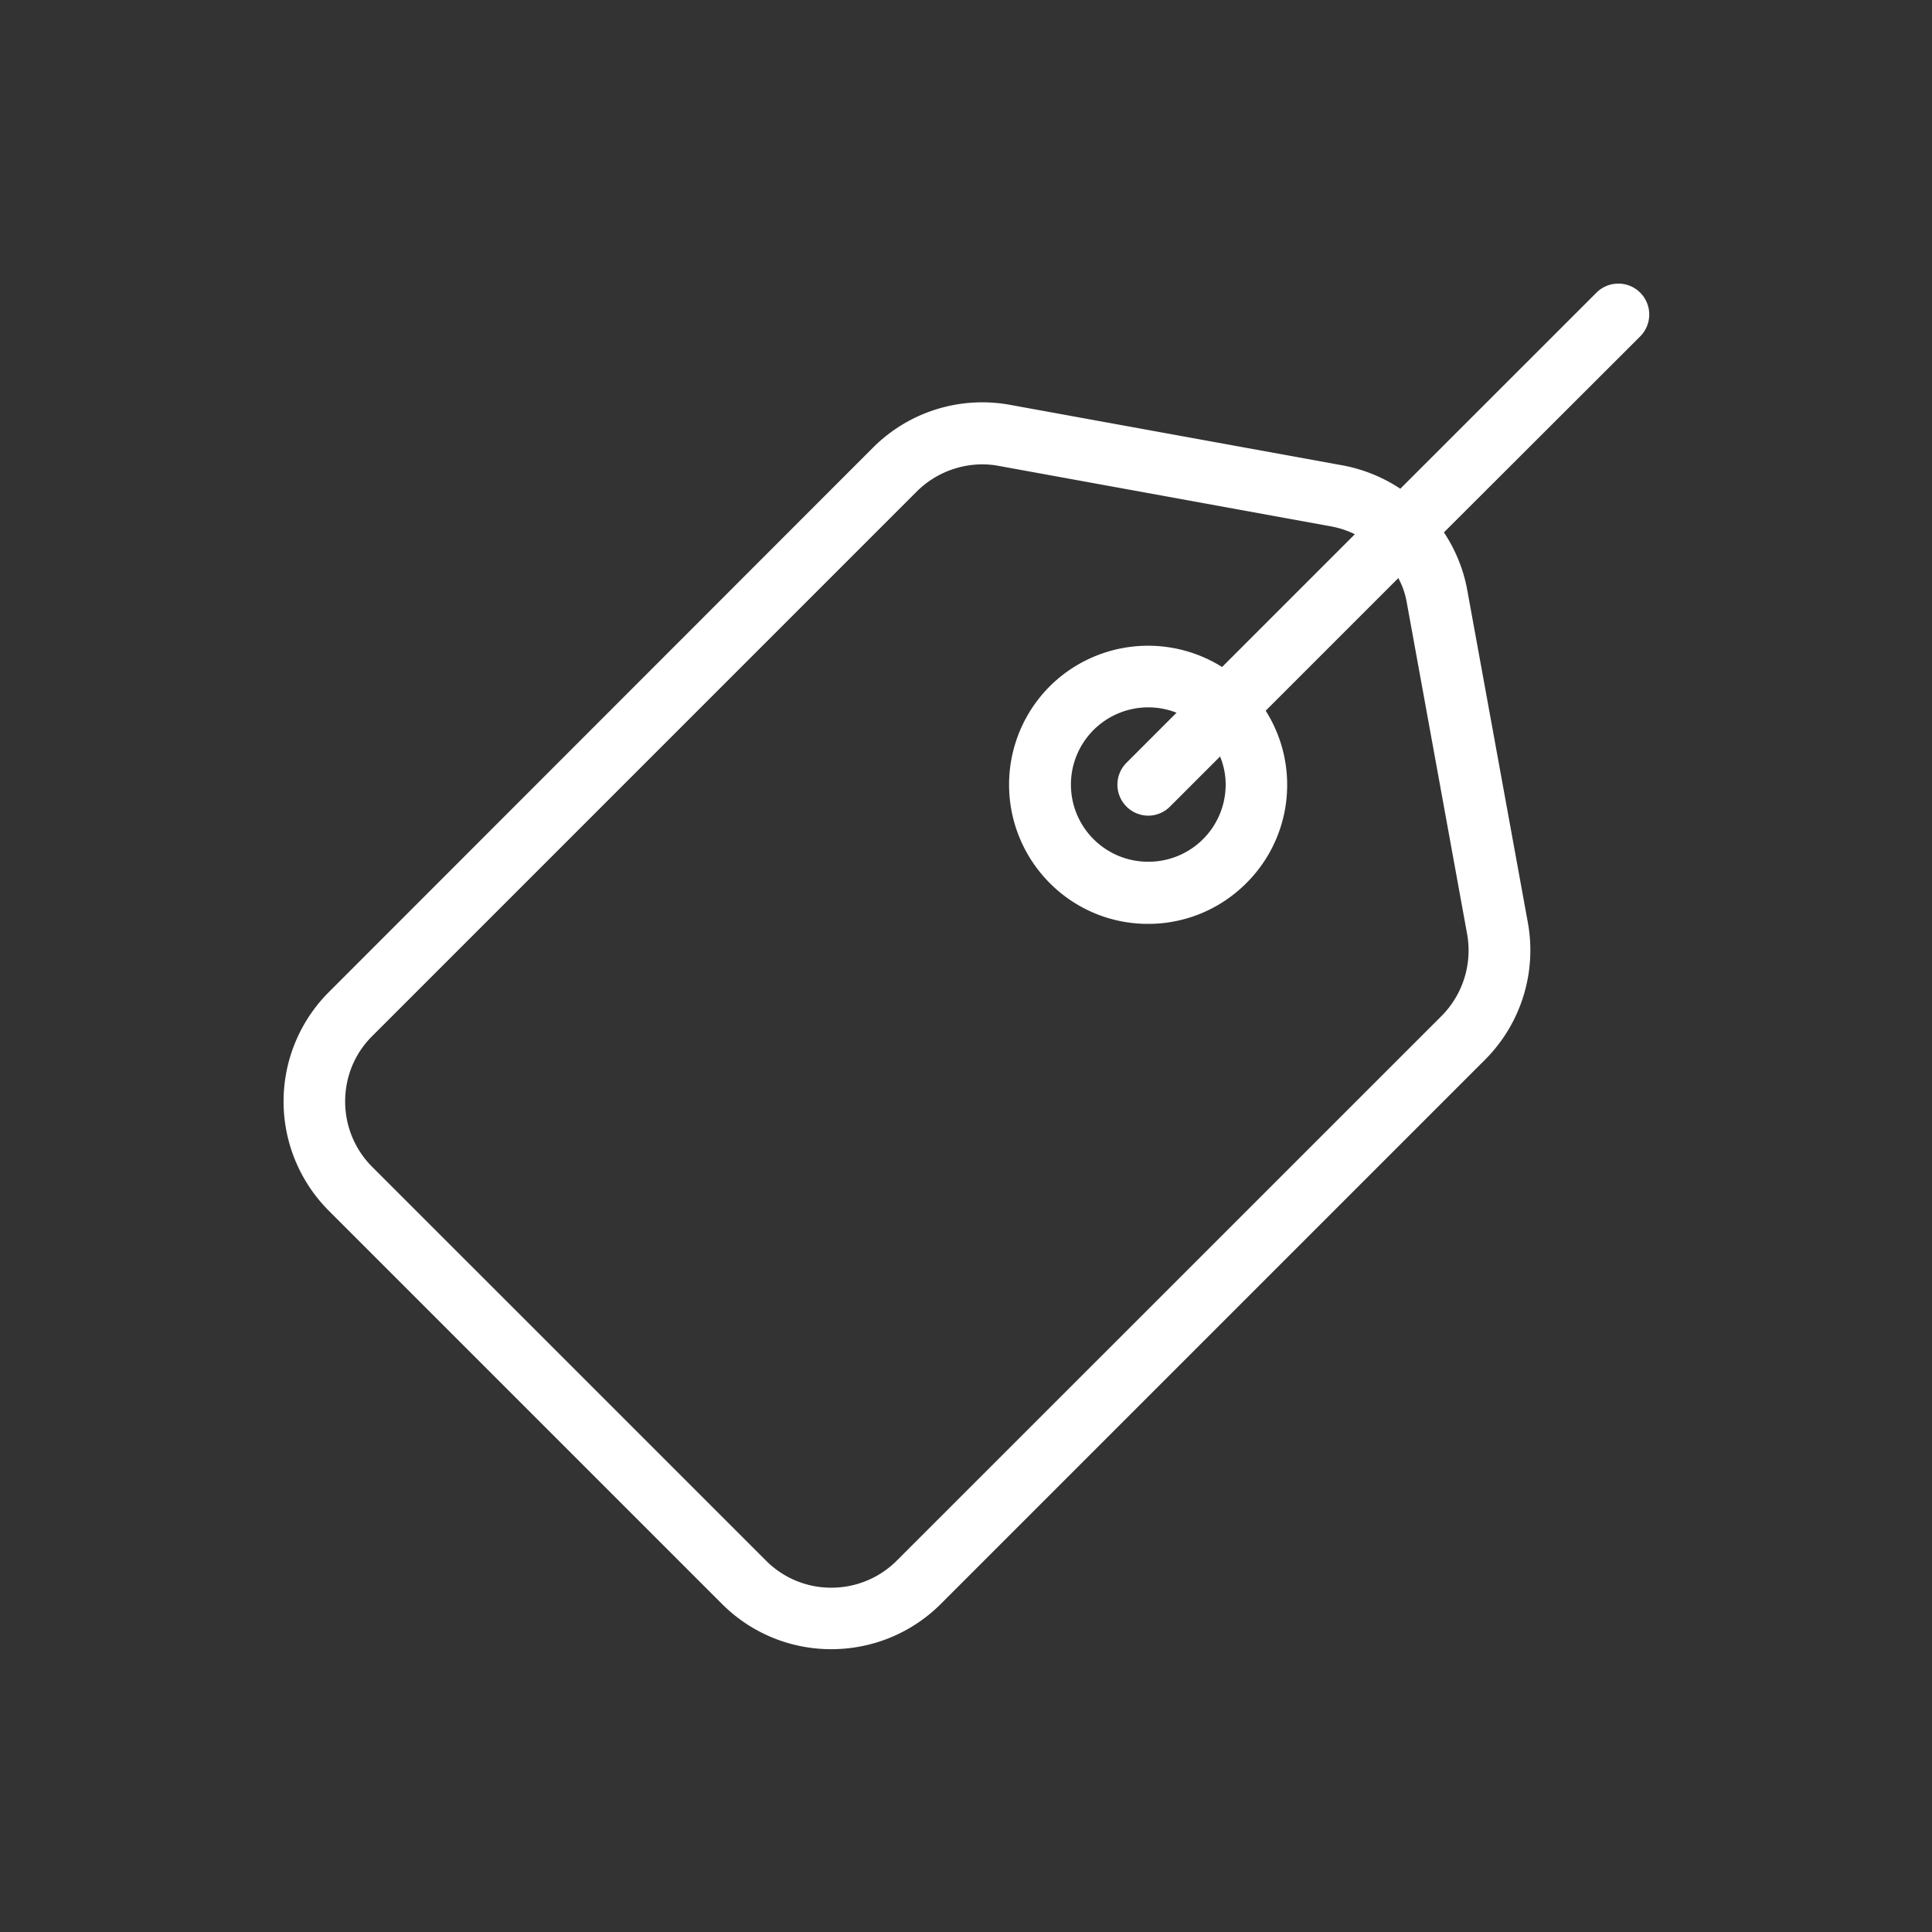 <svg width="60" height="60" fill="none" xmlns="http://www.w3.org/2000/svg"><rect width="100%" height="100%" fill="#333333" stroke="none"/><path d="M50.938 9.088a.962.962 0 00-1.358 0l-6.092 6.09a4.835 4.835 0 00-1.785-.724l-10.34-1.882a4.796 4.796 0 00-4.252 1.33l-16.9 16.91a4.803 4.803 0 000 6.788l12.216 12.216a4.782 4.782 0 003.393 1.401c1.23 0 2.458-.47 3.394-1.401L46.12 32.91a4.81 4.81 0 001.33-4.253L45.566 18.32a4.783 4.783 0 00-.724-1.786l6.096-6.087a.962.962 0 000-1.358h-.001zm-7.258 9.576l1.882 10.339a2.887 2.887 0 01-.797 2.553l-16.91 16.906a2.865 2.865 0 01-2.035.845 2.846 2.846 0 01-2.035-.845l-12.222-12.22a2.866 2.866 0 01-.844-2.035c0-.769.297-1.493.845-2.035l16.905-16.906a2.899 2.899 0 012.035-.845c.173 0 .345.015.514.048l10.338 1.882c.255.048.495.13.72.24l-4.123 4.123a4.33 4.33 0 00-5.352.6 4.325 4.325 0 000 6.11 4.292 4.292 0 003.053 1.268 4.292 4.292 0 003.053-1.267 4.293 4.293 0 001.267-3.053c0-.826-.235-1.618-.667-2.3l4.118-4.118c.12.216.207.456.255.71zm-5.616 5.698a2.396 2.396 0 01-2.4 2.4 2.396 2.396 0 01-1.699-4.095 2.402 2.402 0 012.573-.533l-1.555 1.556a.962.962 0 00.676 1.641c.245 0 .49-.096.677-.283l1.555-1.555c.11.269.173.566.173.869z" fill="#fff"/></svg>